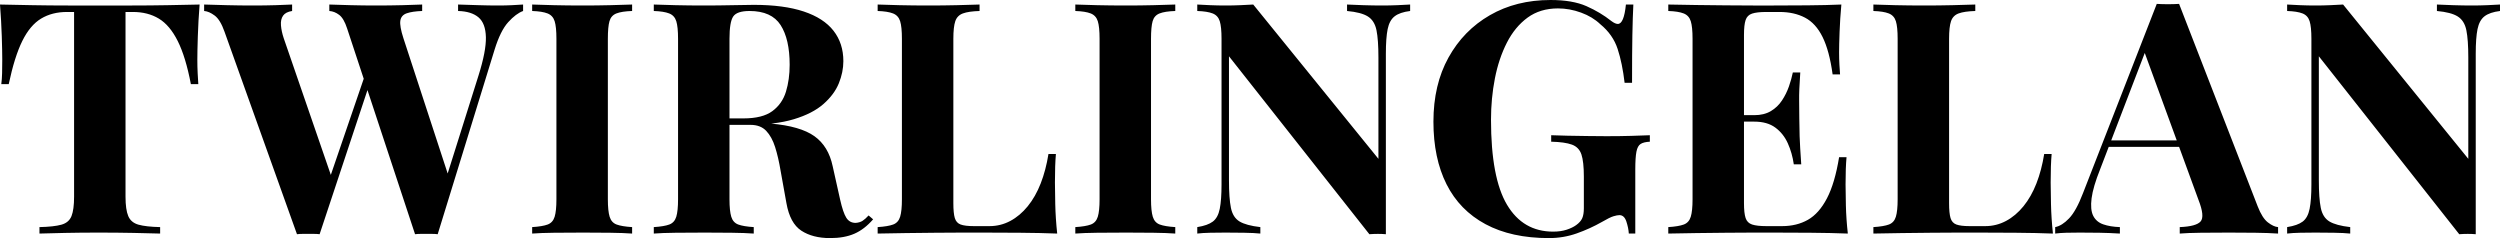 <svg baseProfile="full" height="28" version="1.1" viewBox="0 0 294 28" width="294" xmlns="http://www.w3.org/2000/svg" xmlns:ev="http://www.w3.org/2001/xml-events" xmlns:xlink="http://www.w3.org/1999/xlink"><defs /><g><path d="M24.424 0.533Q24.272 2.473 24.215 4.261Q24.158 6.049 24.158 7.0Q24.158 7.837 24.196 8.598Q24.234 9.359 24.272 9.891H23.397Q22.788 6.696 21.856 4.832Q20.924 2.967 19.63 2.188Q18.337 1.408 16.587 1.408H15.712V23.13Q15.712 24.652 16.035 25.413Q16.359 26.174 17.234 26.421Q18.109 26.668 19.783 26.707V27.467Q18.603 27.429 16.644 27.391Q14.685 27.353 12.554 27.353Q10.462 27.353 8.598 27.391Q6.734 27.429 5.592 27.467V26.707Q7.304 26.668 8.179 26.421Q9.054 26.174 9.359 25.413Q9.663 24.652 9.663 23.13V1.408H8.826Q7.076 1.408 5.783 2.188Q4.489 2.967 3.576 4.813Q2.663 6.658 1.978 9.891H1.103Q1.179 9.359 1.198 8.598Q1.217 7.837 1.217 7.0Q1.217 6.049 1.16 4.261Q1.103 2.473 0.951 0.533Q2.701 0.571 4.774 0.609Q6.848 0.647 8.94 0.647Q11.033 0.647 12.707 0.647Q14.418 0.647 16.492 0.647Q18.565 0.647 20.658 0.609Q22.75 0.571 24.424 0.533Z M62.467 0.533V1.293Q61.63 1.598 60.717 2.606Q59.804 3.614 59.12 5.821L52.424 27.543Q52.12 27.505 51.777 27.505Q51.435 27.505 51.092 27.505Q50.75 27.505 50.408 27.505Q50.065 27.505 49.761 27.543L41.772 3.348Q41.391 2.168 40.84 1.75Q40.288 1.332 39.679 1.293V0.533Q40.745 0.571 42.209 0.609Q43.674 0.647 45.12 0.647Q46.793 0.647 48.258 0.609Q49.723 0.571 50.598 0.533V1.293Q49.457 1.332 48.791 1.56Q48.125 1.788 48.03 2.435Q47.935 3.082 48.391 4.489L53.793 21.0L52.918 22.56L57.217 8.902Q58.13 6.011 58.092 4.375Q58.054 2.739 57.217 2.035Q56.38 1.332 54.821 1.293V0.533Q56.114 0.571 57.255 0.609Q58.397 0.647 59.538 0.647Q60.413 0.647 61.155 0.609Q61.897 0.571 62.467 0.533ZM35.304 0.533V1.293Q34.543 1.408 34.239 1.845Q33.935 2.283 33.992 2.986Q34.049 3.69 34.315 4.489L40.136 21.38L39.109 22.75L43.978 8.522L44.511 9.549L38.538 27.543Q38.234 27.505 37.891 27.505Q37.549 27.505 37.207 27.505Q36.864 27.505 36.522 27.505Q36.179 27.505 35.875 27.543L27.353 3.728Q26.859 2.321 26.193 1.826Q25.527 1.332 24.957 1.293V0.533Q26.098 0.571 27.658 0.609Q29.217 0.647 30.625 0.647Q32.147 0.647 33.345 0.609Q34.543 0.571 35.304 0.533Z M75.288 0.533V1.293Q74.071 1.332 73.443 1.579Q72.815 1.826 72.625 2.492Q72.435 3.158 72.435 4.565V23.435Q72.435 24.804 72.644 25.489Q72.853 26.174 73.462 26.402Q74.071 26.63 75.288 26.707V27.467Q74.261 27.391 72.701 27.372Q71.141 27.353 69.543 27.353Q67.679 27.353 66.101 27.372Q64.522 27.391 63.533 27.467V26.707Q64.75 26.63 65.359 26.402Q65.967 26.174 66.177 25.489Q66.386 24.804 66.386 23.435V4.565Q66.386 3.158 66.177 2.492Q65.967 1.826 65.34 1.579Q64.712 1.332 63.533 1.293V0.533Q64.522 0.571 66.101 0.609Q67.679 0.647 69.543 0.647Q71.141 0.647 72.701 0.609Q74.261 0.571 75.288 0.533Z M77.837 0.533Q78.788 0.571 80.405 0.609Q82.022 0.647 83.62 0.647Q85.446 0.647 87.158 0.609Q88.87 0.571 89.592 0.571Q93.13 0.571 95.47 1.351Q97.81 2.13 98.97 3.614Q100.13 5.098 100.13 7.19Q100.13 8.484 99.598 9.796Q99.065 11.109 97.791 12.231Q96.516 13.353 94.31 14.019Q92.103 14.685 88.755 14.685H85.103V13.924H88.375Q90.62 13.924 91.78 13.068Q92.94 12.212 93.378 10.785Q93.815 9.359 93.815 7.609Q93.815 4.603 92.75 2.948Q91.685 1.293 89.098 1.293Q87.614 1.293 87.177 1.94Q86.739 2.587 86.739 4.565V23.435Q86.739 24.804 86.948 25.489Q87.158 26.174 87.766 26.402Q88.375 26.63 89.592 26.707V27.467Q88.565 27.391 87.005 27.372Q85.446 27.353 83.848 27.353Q82.022 27.353 80.405 27.372Q78.788 27.391 77.837 27.467V26.707Q79.054 26.63 79.663 26.402Q80.272 26.174 80.481 25.489Q80.69 24.804 80.69 23.435V4.565Q80.69 3.158 80.481 2.492Q80.272 1.826 79.644 1.579Q79.016 1.332 77.837 1.293ZM85.027 14.038Q86.663 14.076 87.861 14.19Q89.06 14.304 89.973 14.399Q90.886 14.495 91.609 14.533Q95.071 14.837 96.726 16.016Q98.38 17.196 98.875 19.554L99.75 23.473Q100.092 24.995 100.473 25.603Q100.853 26.212 101.576 26.212Q102.071 26.174 102.394 25.965Q102.717 25.755 103.098 25.337L103.63 25.793Q102.603 26.973 101.424 27.486Q100.245 28 98.571 28Q96.516 28 95.185 27.125Q93.853 26.25 93.435 23.891L92.75 20.087Q92.484 18.489 92.103 17.291Q91.723 16.092 91.057 15.389Q90.391 14.685 89.212 14.685H85.103Z M116.147 0.533V1.293Q114.853 1.332 114.188 1.579Q113.522 1.826 113.293 2.492Q113.065 3.158 113.065 4.565V23.891Q113.065 25.071 113.236 25.641Q113.408 26.212 113.921 26.402Q114.435 26.592 115.462 26.592H117.326Q118.62 26.592 119.761 25.984Q120.902 25.375 121.815 24.253Q122.728 23.13 123.337 21.571Q123.946 20.011 124.25 18.109H125.125Q125.011 19.402 125.011 21.457Q125.011 22.332 125.049 24.005Q125.087 25.679 125.277 27.467Q123.337 27.391 120.902 27.372Q118.467 27.353 116.565 27.353Q115.614 27.353 114.13 27.353Q112.647 27.353 110.935 27.372Q109.223 27.391 107.473 27.41Q105.723 27.429 104.163 27.467V26.707Q105.38 26.63 105.989 26.402Q106.598 26.174 106.807 25.489Q107.016 24.804 107.016 23.435V4.565Q107.016 3.158 106.807 2.492Q106.598 1.826 105.97 1.579Q105.342 1.332 104.163 1.293V0.533Q105.114 0.571 106.731 0.609Q108.348 0.647 110.174 0.647Q111.848 0.647 113.465 0.609Q115.082 0.571 116.147 0.533Z M139.163 0.533V1.293Q137.946 1.332 137.318 1.579Q136.69 1.826 136.5 2.492Q136.31 3.158 136.31 4.565V23.435Q136.31 24.804 136.519 25.489Q136.728 26.174 137.337 26.402Q137.946 26.63 139.163 26.707V27.467Q138.136 27.391 136.576 27.372Q135.016 27.353 133.418 27.353Q131.554 27.353 129.976 27.372Q128.397 27.391 127.408 27.467V26.707Q128.625 26.63 129.234 26.402Q129.842 26.174 130.052 25.489Q130.261 24.804 130.261 23.435V4.565Q130.261 3.158 130.052 2.492Q129.842 1.826 129.215 1.579Q128.587 1.332 127.408 1.293V0.533Q128.397 0.571 129.976 0.609Q131.554 0.647 133.418 0.647Q135.016 0.647 136.576 0.609Q138.136 0.571 139.163 0.533Z M166.783 0.533V1.293Q165.565 1.446 164.957 1.921Q164.348 2.397 164.139 3.424Q163.929 4.451 163.929 6.315V27.543Q163.473 27.505 162.997 27.505Q162.522 27.505 161.989 27.543L145.478 6.62V21.228Q145.478 23.321 145.707 24.443Q145.935 25.565 146.715 26.041Q147.495 26.516 149.168 26.707V27.467Q148.446 27.391 147.266 27.372Q146.087 27.353 145.06 27.353Q144.185 27.353 143.272 27.372Q142.359 27.391 141.75 27.467V26.707Q142.967 26.516 143.576 26.06Q144.185 25.603 144.394 24.557Q144.603 23.511 144.603 21.685V4.565Q144.603 3.158 144.394 2.492Q144.185 1.826 143.557 1.579Q142.929 1.332 141.75 1.293V0.533Q142.359 0.571 143.272 0.609Q144.185 0.647 145.06 0.647Q145.973 0.647 146.81 0.609Q147.647 0.571 148.332 0.533L163.054 18.679V6.772Q163.054 4.679 162.826 3.557Q162.598 2.435 161.818 1.94Q161.038 1.446 159.364 1.293V0.533Q160.087 0.571 161.266 0.609Q162.446 0.647 163.473 0.647Q164.386 0.647 165.28 0.609Q166.174 0.571 166.783 0.533Z M183.293 0.0Q185.88 0.0 187.516 0.723Q189.152 1.446 190.446 2.473Q190.902 2.815 191.207 2.815Q191.929 2.815 192.158 0.533H193.033Q192.957 2.016 192.918 4.128Q192.88 6.239 192.88 9.739H192.005Q191.739 7.457 191.188 5.764Q190.636 4.071 189.152 2.853Q188.239 1.978 186.889 1.484Q185.538 0.989 184.168 0.989Q182.076 0.989 180.592 2.073Q179.109 3.158 178.158 5.022Q177.207 6.886 176.75 9.226Q176.293 11.565 176.293 14.076Q176.293 20.924 178.177 24.082Q180.06 27.239 183.598 27.239Q184.511 27.239 185.196 27.011Q185.88 26.783 186.299 26.478Q186.832 26.098 187.022 25.66Q187.212 25.223 187.212 24.5V20.772Q187.212 19.022 186.927 18.166Q186.641 17.31 185.804 17.005Q184.967 16.701 183.37 16.663V15.902Q184.168 15.94 185.291 15.959Q186.413 15.978 187.63 15.997Q188.848 16.016 189.875 16.016Q191.473 16.016 192.804 15.978Q194.136 15.94 194.973 15.902V16.663Q194.25 16.701 193.889 16.929Q193.527 17.158 193.394 17.842Q193.261 18.527 193.261 19.935V27.467H192.5Q192.462 26.821 192.215 26.06Q191.967 25.299 191.397 25.299Q191.13 25.299 190.693 25.432Q190.255 25.565 189.342 26.098Q187.935 26.897 186.375 27.448Q184.815 28 183.103 28Q178.69 28 175.647 26.364Q172.603 24.728 171.062 21.666Q169.522 18.603 169.522 14.304Q169.522 9.967 171.291 6.772Q173.06 3.576 176.16 1.788Q179.261 0.0 183.293 0.0Z M217.495 0.533Q217.342 2.207 217.285 3.766Q217.228 5.326 217.228 6.163Q217.228 6.924 217.266 7.609Q217.304 8.293 217.342 8.75H216.467Q216.087 5.973 215.288 4.356Q214.489 2.739 213.215 2.073Q211.94 1.408 210.228 1.408H208.668Q207.565 1.408 206.995 1.598Q206.424 1.788 206.234 2.359Q206.043 2.929 206.043 4.109V23.891Q206.043 25.071 206.234 25.641Q206.424 26.212 206.995 26.402Q207.565 26.592 208.668 26.592H210.533Q212.245 26.592 213.557 25.851Q214.87 25.109 215.802 23.321Q216.734 21.533 217.228 18.489H218.103Q217.989 19.707 217.989 21.685Q217.989 22.56 218.027 24.158Q218.065 25.755 218.255 27.467Q216.315 27.391 213.88 27.372Q211.446 27.353 209.543 27.353Q208.592 27.353 207.109 27.353Q205.625 27.353 203.913 27.372Q202.201 27.391 200.451 27.41Q198.701 27.429 197.141 27.467V26.707Q198.359 26.63 198.967 26.402Q199.576 26.174 199.785 25.489Q199.995 24.804 199.995 23.435V4.565Q199.995 3.158 199.785 2.492Q199.576 1.826 198.948 1.579Q198.321 1.332 197.141 1.293V0.533Q198.701 0.571 200.451 0.59Q202.201 0.609 203.913 0.628Q205.625 0.647 207.109 0.647Q208.592 0.647 209.543 0.647Q211.293 0.647 213.519 0.628Q215.745 0.609 217.495 0.533ZM211.56 13.543Q211.56 13.543 211.56 13.924Q211.56 14.304 211.56 14.304H204.902Q204.902 14.304 204.902 13.924Q204.902 13.543 204.902 13.543ZM212.663 8.522Q212.511 10.69 212.53 11.832Q212.549 12.973 212.549 13.924Q212.549 14.875 212.587 16.016Q212.625 17.158 212.777 19.326H211.902Q211.712 17.995 211.198 16.853Q210.685 15.712 209.734 15.008Q208.783 14.304 207.261 14.304V13.543Q208.402 13.543 209.201 13.068Q210.0 12.592 210.514 11.812Q211.027 11.033 211.332 10.158Q211.636 9.283 211.788 8.522Z M233.245 0.533V1.293Q231.951 1.332 231.285 1.579Q230.62 1.826 230.391 2.492Q230.163 3.158 230.163 4.565V23.891Q230.163 25.071 230.334 25.641Q230.505 26.212 231.019 26.402Q231.533 26.592 232.56 26.592H234.424Q235.717 26.592 236.859 25.984Q238 25.375 238.913 24.253Q239.826 23.13 240.435 21.571Q241.043 20.011 241.348 18.109H242.223Q242.109 19.402 242.109 21.457Q242.109 22.332 242.147 24.005Q242.185 25.679 242.375 27.467Q240.435 27.391 238 27.372Q235.565 27.353 233.663 27.353Q232.712 27.353 231.228 27.353Q229.745 27.353 228.033 27.372Q226.321 27.391 224.571 27.41Q222.821 27.429 221.261 27.467V26.707Q222.478 26.63 223.087 26.402Q223.696 26.174 223.905 25.489Q224.114 24.804 224.114 23.435V4.565Q224.114 3.158 223.905 2.492Q223.696 1.826 223.068 1.579Q222.44 1.332 221.261 1.293V0.533Q222.212 0.571 223.829 0.609Q225.446 0.647 227.272 0.647Q228.946 0.647 230.562 0.609Q232.179 0.571 233.245 0.533Z M257.212 0.457 266.457 24.272Q266.989 25.641 267.655 26.155Q268.321 26.668 268.853 26.707V27.467Q267.712 27.391 266.171 27.372Q264.63 27.353 263.071 27.353Q261.321 27.353 259.761 27.372Q258.201 27.391 257.288 27.467V26.707Q259.228 26.63 259.742 26.041Q260.255 25.451 259.495 23.511L253.027 5.821L253.712 4.832L247.929 19.897Q247.092 21.989 246.921 23.321Q246.75 24.652 247.111 25.375Q247.473 26.098 248.291 26.383Q249.109 26.668 250.25 26.707V27.467Q248.995 27.391 247.853 27.372Q246.712 27.353 245.533 27.353Q244.696 27.353 243.954 27.372Q243.212 27.391 242.641 27.467V26.707Q243.44 26.554 244.277 25.679Q245.114 24.804 245.913 22.712L254.587 0.457Q255.196 0.495 255.899 0.495Q256.603 0.495 257.212 0.457ZM259.875 16.511V17.272H248.538L248.918 16.511Z M294.951 0.533V1.293Q293.734 1.446 293.125 1.921Q292.516 2.397 292.307 3.424Q292.098 4.451 292.098 6.315V27.543Q291.641 27.505 291.166 27.505Q290.69 27.505 290.158 27.543L273.647 6.62V21.228Q273.647 23.321 273.875 24.443Q274.103 25.565 274.883 26.041Q275.663 26.516 277.337 26.707V27.467Q276.614 27.391 275.435 27.372Q274.255 27.353 273.228 27.353Q272.353 27.353 271.44 27.372Q270.527 27.391 269.918 27.467V26.707Q271.136 26.516 271.745 26.06Q272.353 25.603 272.562 24.557Q272.772 23.511 272.772 21.685V4.565Q272.772 3.158 272.562 2.492Q272.353 1.826 271.726 1.579Q271.098 1.332 269.918 1.293V0.533Q270.527 0.571 271.44 0.609Q272.353 0.647 273.228 0.647Q274.141 0.647 274.978 0.609Q275.815 0.571 276.5 0.533L291.223 18.679V6.772Q291.223 4.679 290.995 3.557Q290.766 2.435 289.986 1.94Q289.207 1.446 287.533 1.293V0.533Q288.255 0.571 289.435 0.609Q290.614 0.647 291.641 0.647Q292.554 0.647 293.448 0.609Q294.342 0.571 294.951 0.533Z " fill="rgb(0,0,0)" transform="translate(-0.951, 0)" /></g></svg>